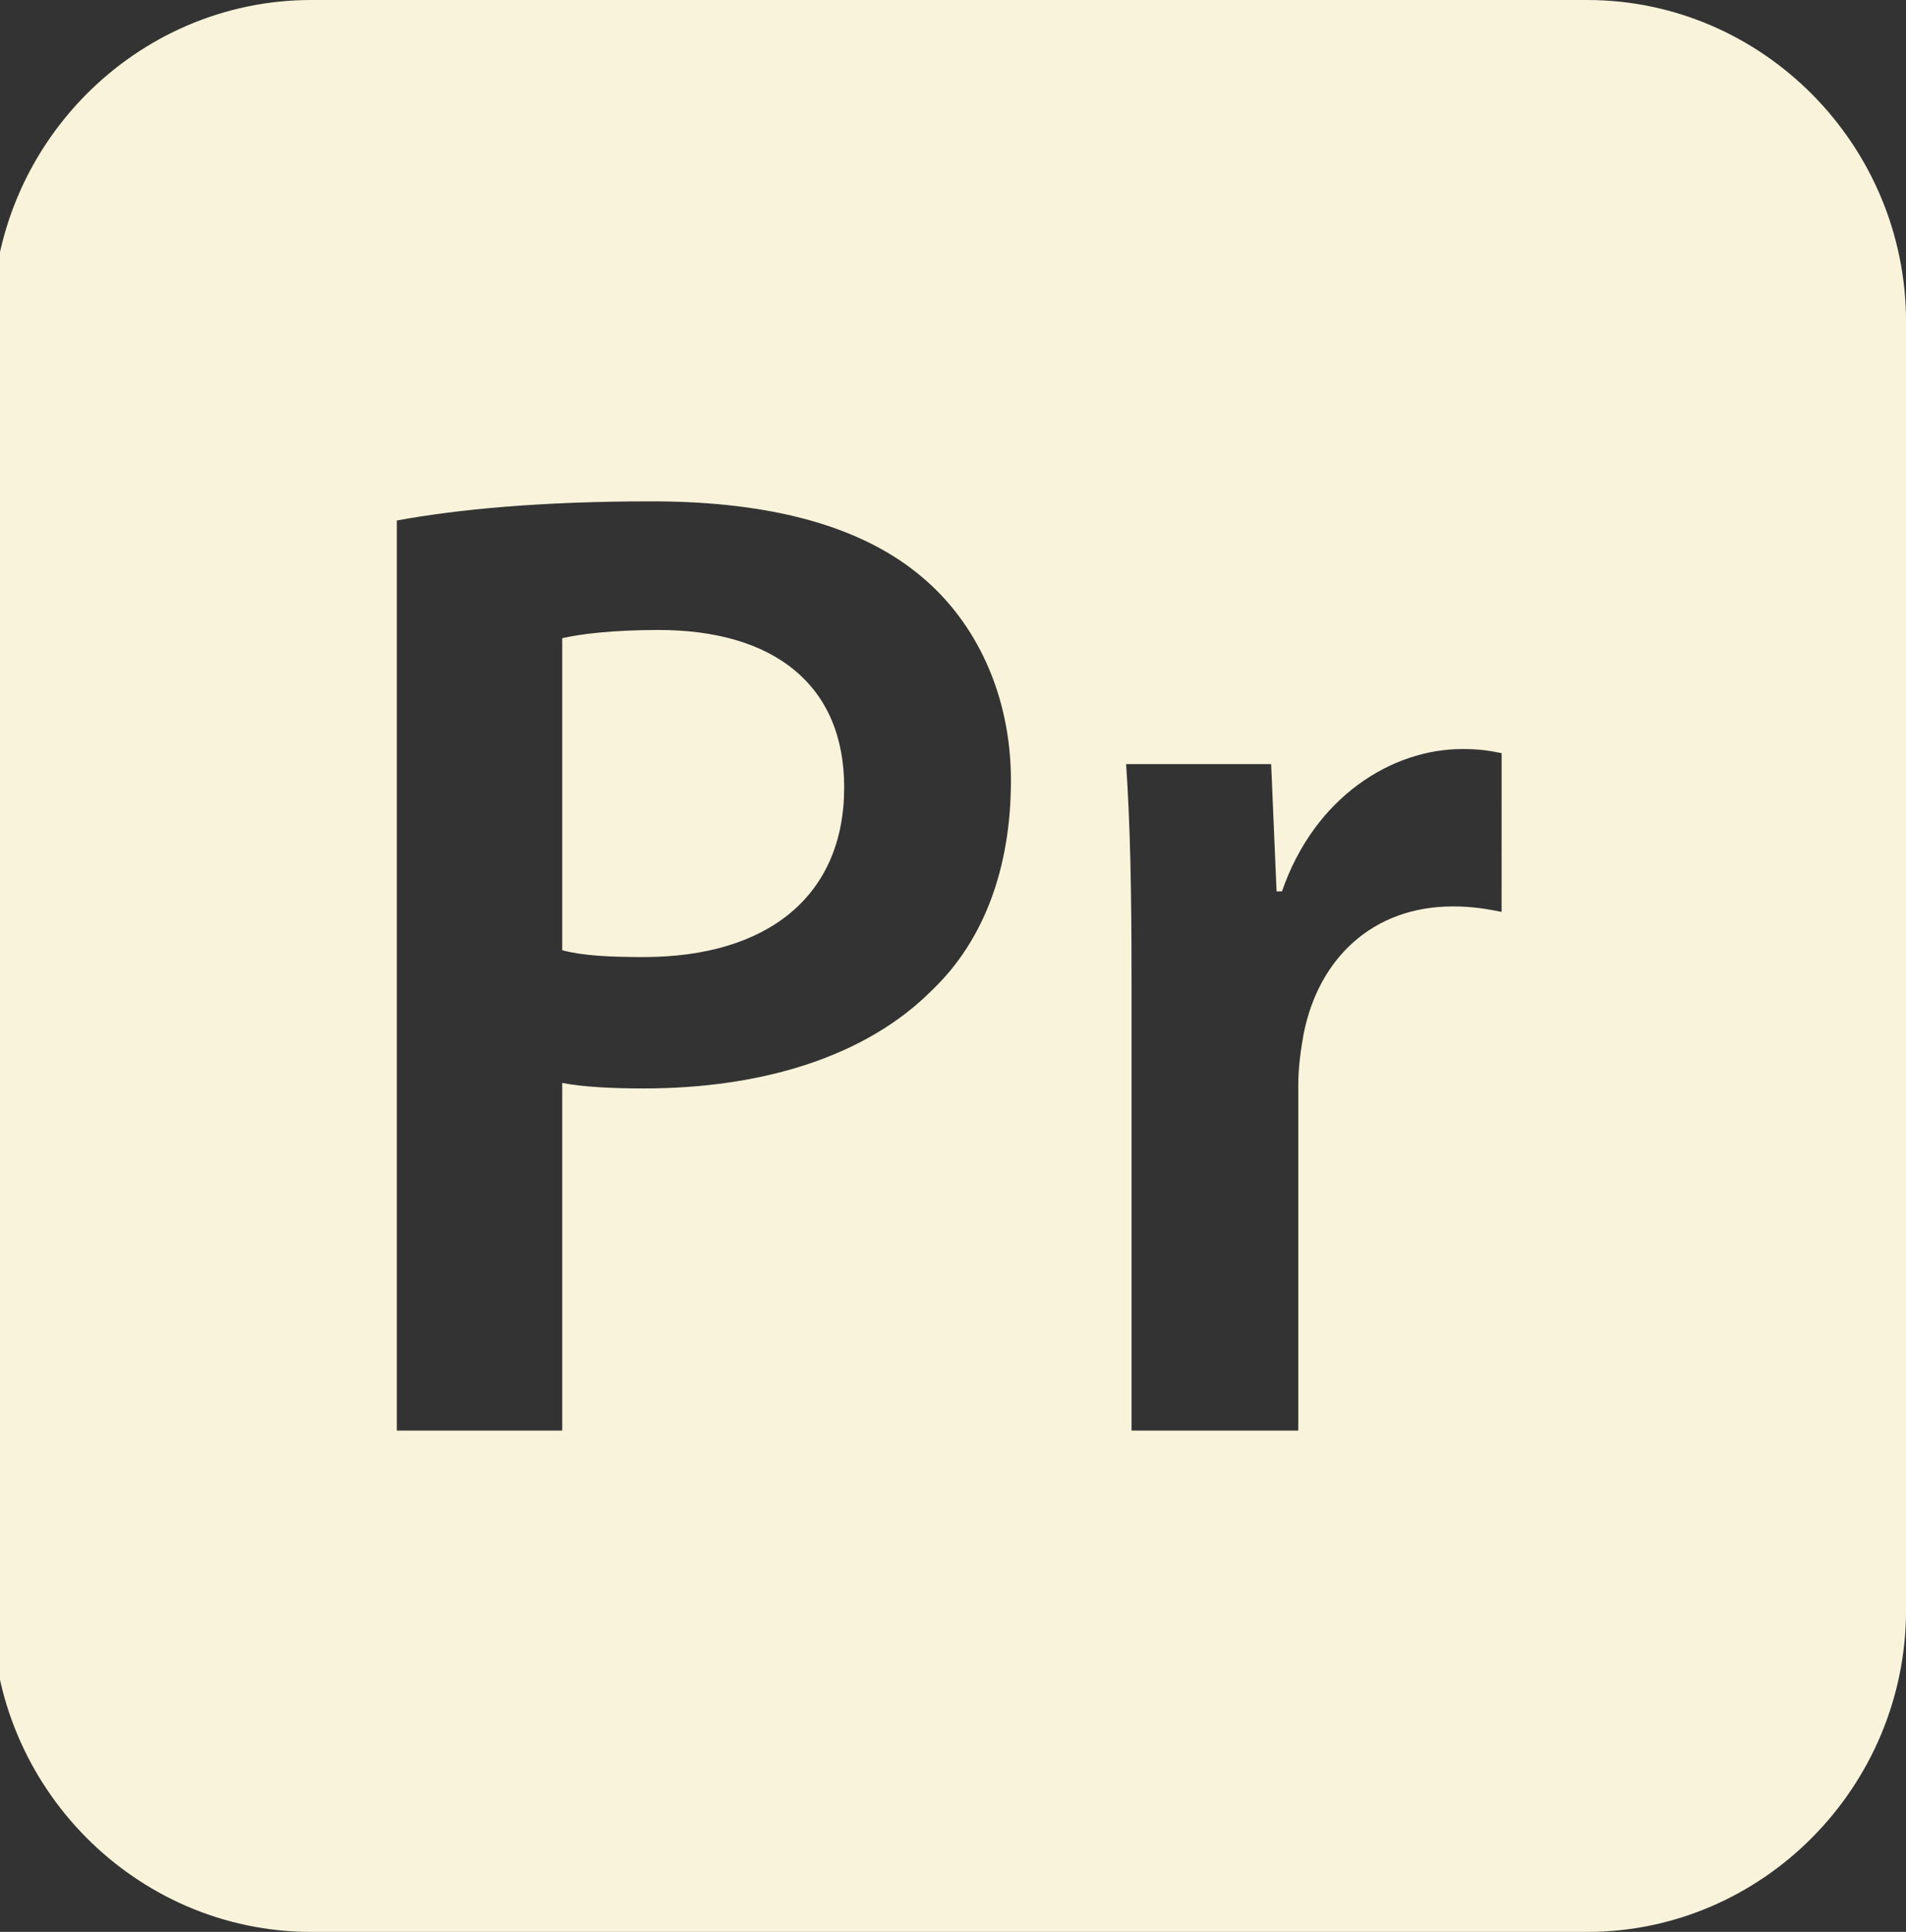 <svg width="76" height="77" viewBox="0 0 76 77" fill="none" xmlns="http://www.w3.org/2000/svg">
<rect x="0" y="0" width="76" height="77" fill="#333333" stroke="none"/>
<g clip-path="url(#clip0_227_1635)">
<path d="M33.661 31.382C33.661 35.691 30.634 38.145 25.661 38.145C24.309 38.145 23.229 38.091 22.418 37.873V25.436C23.121 25.273 24.418 25.109 26.256 25.109C30.851 25.109 33.661 27.291 33.661 31.382ZM76.002 12.833V64.167C76.002 71.225 70.279 77 63.285 77H12.414C5.419 77 -0.304 71.225 -0.304 64.166V12.833C-0.304 5.775 5.419 0 12.414 0H63.285C70.279 0 76.002 5.775 76.002 12.833ZM40.31 31.109C40.31 27.673 38.905 24.782 36.743 22.982C34.418 21.018 30.851 19.982 25.986 19.982C21.499 19.982 18.202 20.309 15.823 20.745V57.018H22.418V43.163C23.283 43.327 24.418 43.382 25.662 43.382C30.364 43.382 34.526 42.127 37.175 39.455C39.229 37.491 40.31 34.6 40.31 31.109ZM59.876 30.018C59.335 29.909 58.957 29.854 58.308 29.854C55.496 29.854 52.416 31.764 51.118 35.527H50.902L50.686 30.454H44.903C45.064 32.854 45.119 35.418 45.119 39.018V57.018H51.767V43.272C51.767 42.509 51.875 41.8 51.983 41.2C52.578 38.2 54.74 36.127 57.929 36.127C58.74 36.127 59.334 36.236 59.875 36.345L59.876 30.018Z" fill="#FAF3DB"/>
</g>
<defs>
<clipPath id="clip0_227_1635">
<rect width="76" height="77" fill="white"/>
</clipPath>
</defs>
</svg>
